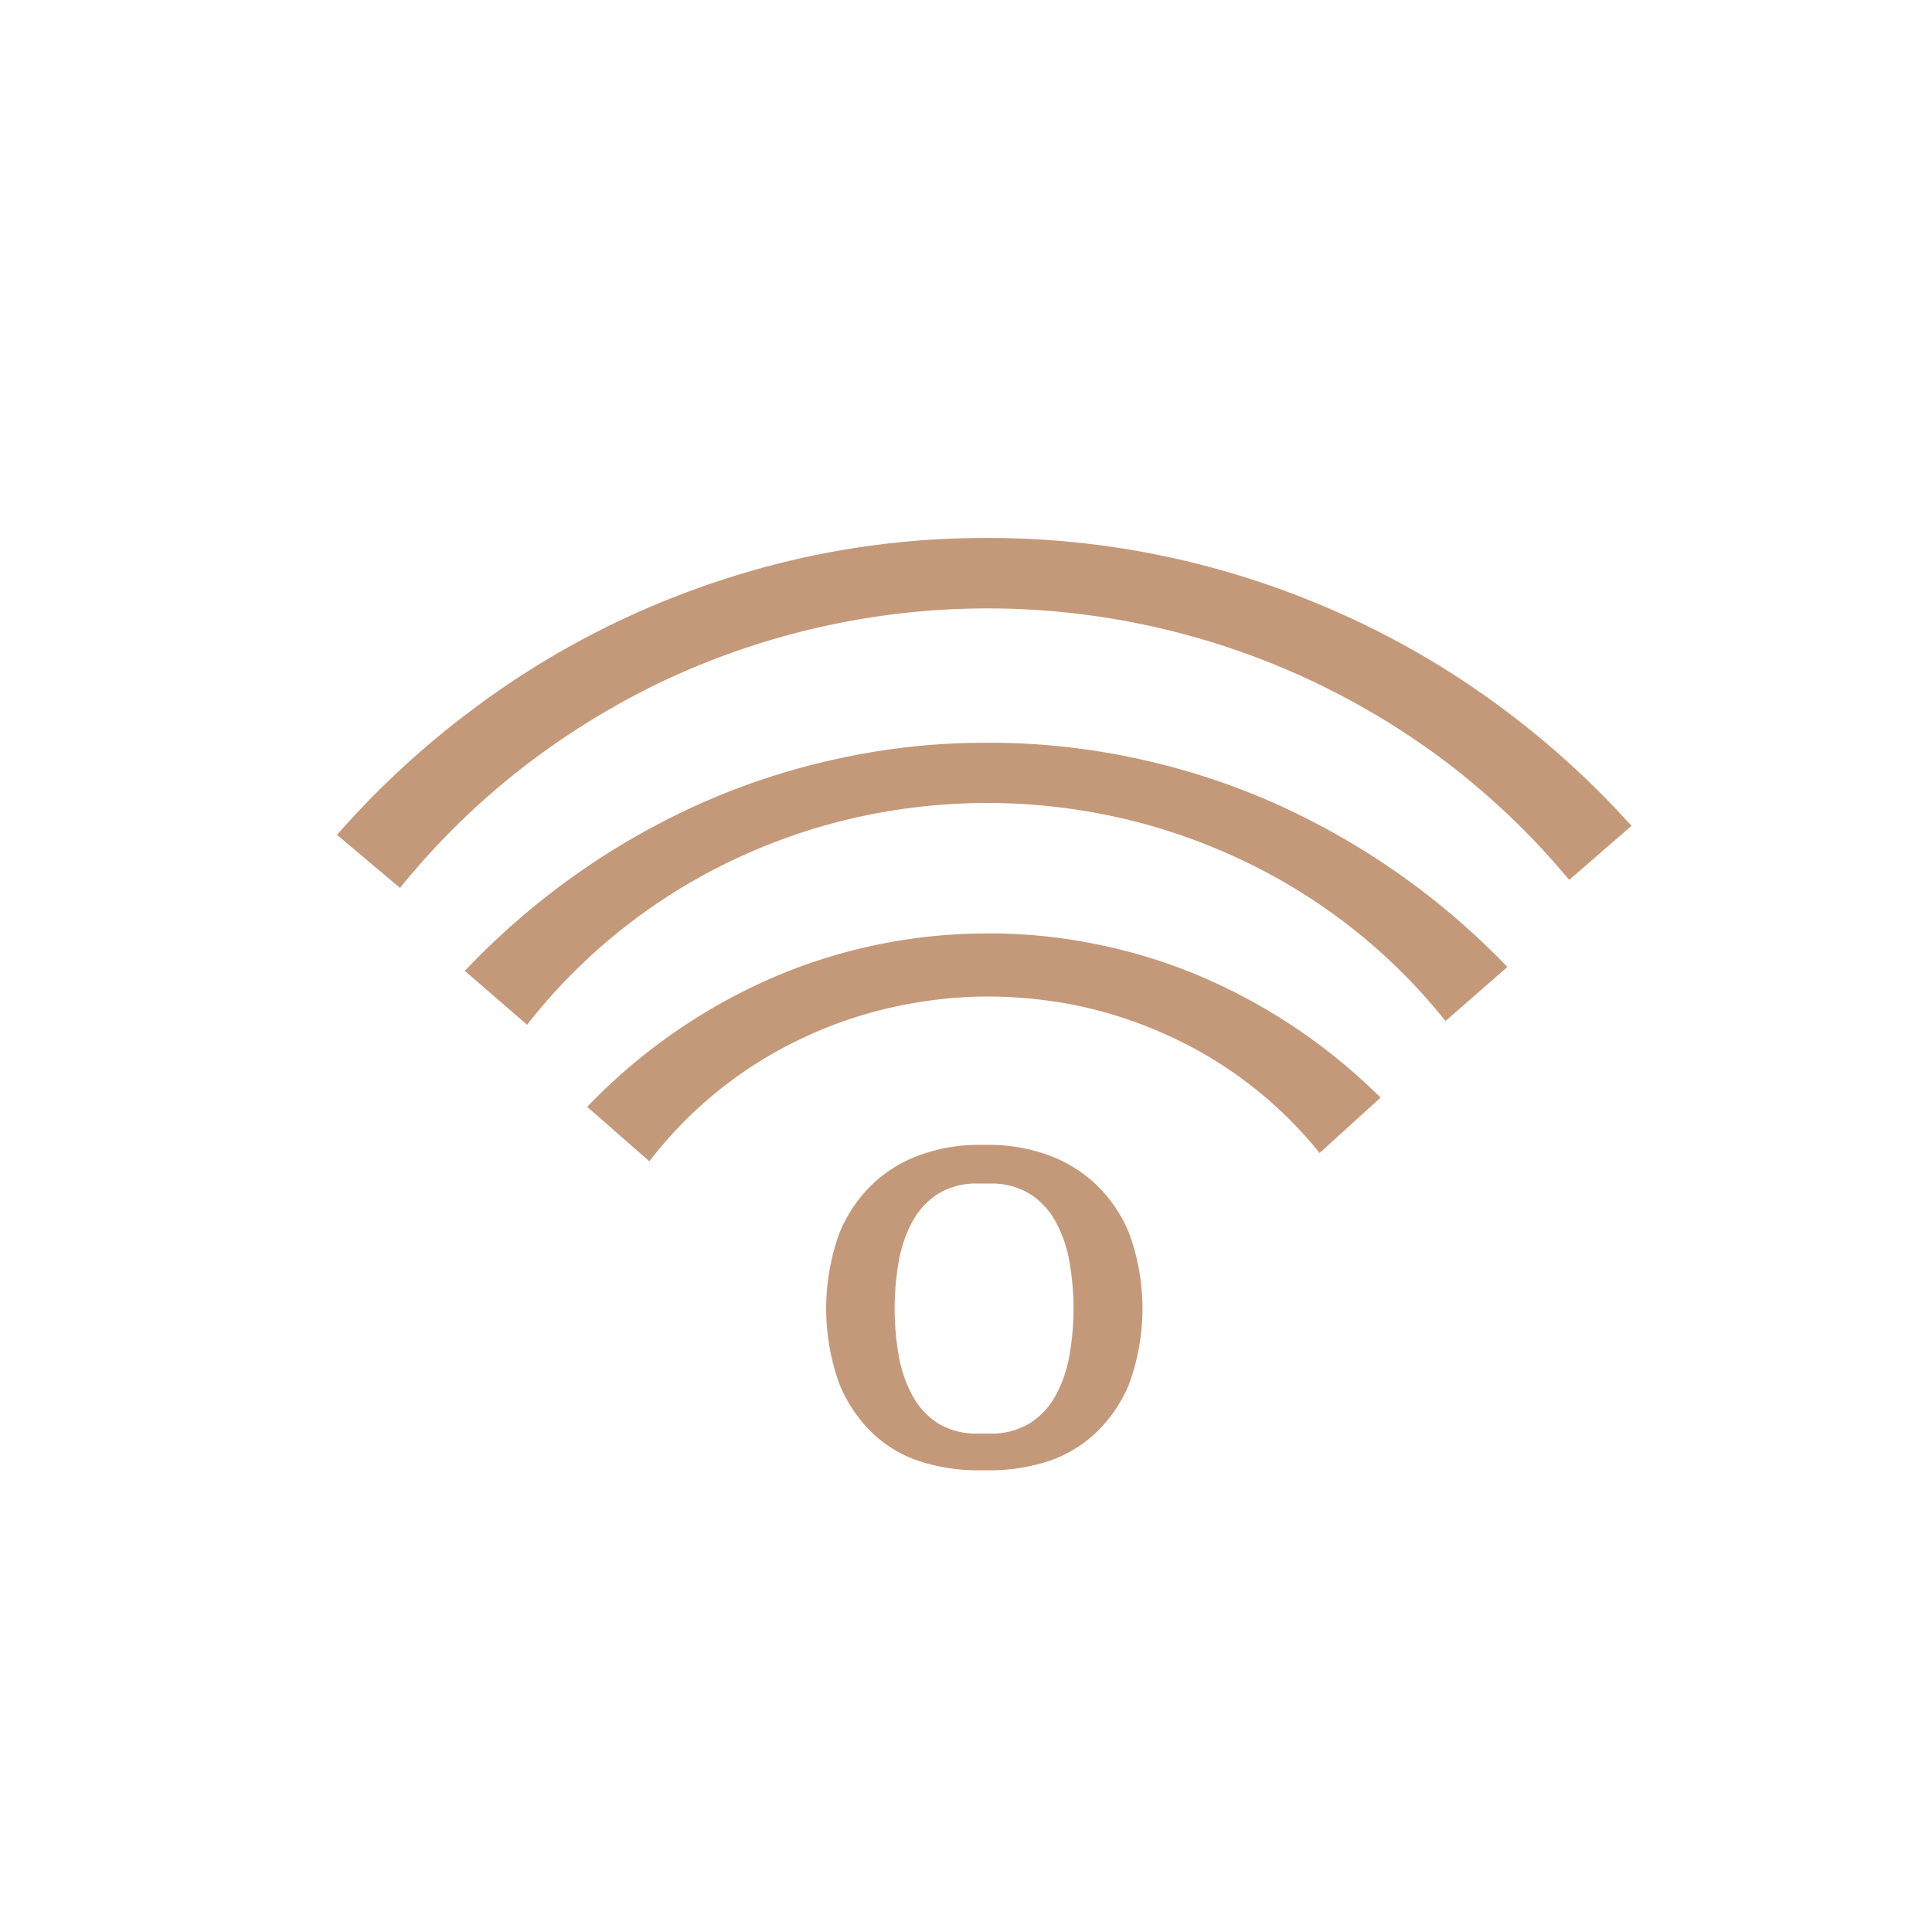 <svg id="Layer_1" data-name="Layer 1" xmlns="http://www.w3.org/2000/svg" viewBox="0 0 321.44 321.44"><defs><style>.cls-1{fill:#C4997A;}</style></defs><path class="cls-1" d="M145.49,238.75a21,21,0,0,0,8.16,4.57,31.59,31.59,0,0,0,8.89,1.31h2.2a31.9,31.9,0,0,0,9-1.31,21.42,21.42,0,0,0,8.19-4.57,23.55,23.55,0,0,0,5.91-8.45,36.47,36.47,0,0,0,0-25.17,23.64,23.64,0,0,0-5.91-8.45,23.32,23.32,0,0,0-8.16-4.72,28.83,28.83,0,0,0-9-1.48h-2.2a28.45,28.45,0,0,0-8.91,1.48,22.89,22.89,0,0,0-8.14,4.72,23.61,23.61,0,0,0-5.85,8.45,36.86,36.86,0,0,0,0,25.17A23.67,23.67,0,0,0,145.49,238.75Zm19.17-.24h-2a12,12,0,0,1-6.55-1.68,12.46,12.46,0,0,1-4.26-4.56,21.45,21.45,0,0,1-2.31-6.67,45.4,45.4,0,0,1,0-15.77,21.54,21.54,0,0,1,2.31-6.67,12.46,12.46,0,0,1,4.26-4.56,12,12,0,0,1,6.55-1.68h2a12.16,12.16,0,0,1,6.62,1.68,12.56,12.56,0,0,1,4.3,4.56,21.4,21.4,0,0,1,2.33,6.67,44.76,44.76,0,0,1,0,15.77,21.31,21.31,0,0,1-2.33,6.67,12.48,12.48,0,0,1-4.3,4.56A12.16,12.16,0,0,1,164.66,238.51Z"/><path class="cls-1" d="M97.7,184.15A95.37,95.37,0,0,1,127.77,163a90.16,90.16,0,0,1,35.6-7.69,88.23,88.23,0,0,1,18.2,1.62,90.5,90.5,0,0,1,17.56,5.25,95.94,95.94,0,0,1,30.57,20.44l-10.15,9.21a68.7,68.7,0,0,0-24.89-19.4,71.55,71.55,0,0,0-15.19-5.07,75.12,75.12,0,0,0-16-1.56,74.25,74.25,0,0,0-15.93,2,70.52,70.52,0,0,0-15.06,5.42,69,69,0,0,0-24.44,20Z"/><path class="cls-1" d="M77.34,161.53a123.2,123.2,0,0,1,39.57-28,117,117,0,0,1,23-7.41,114,114,0,0,1,24-2.54,115.54,115.54,0,0,1,24,2.36,118.05,118.05,0,0,1,23.09,7.24,123.44,123.44,0,0,1,39.79,27.7l-10.29,9a95.19,95.19,0,0,0-34-26.84,97.6,97.6,0,0,0-20.75-7.1,99.85,99.85,0,0,0-43.7.16,98,98,0,0,0-20.69,7.27A95.35,95.35,0,0,0,87.69,170.5Z"/><path class="cls-1" d="M56.07,138.9a146.17,146.17,0,0,1,22.36-20.71,142.46,142.46,0,0,1,26.1-15.6,145.21,145.21,0,0,1,28.76-9.73,140.26,140.26,0,0,1,30.14-3.35,142.34,142.34,0,0,1,30.17,3,143.9,143.9,0,0,1,28.89,9.33A141.42,141.42,0,0,1,248.8,117a146,146,0,0,1,22.64,20.4l-10.36,9a125,125,0,0,0-19.9-19.18,126.62,126.62,0,0,0-131.47-13.61A128.35,128.35,0,0,0,86.2,128.29a125,125,0,0,0-19.65,19.44Z"/></svg>